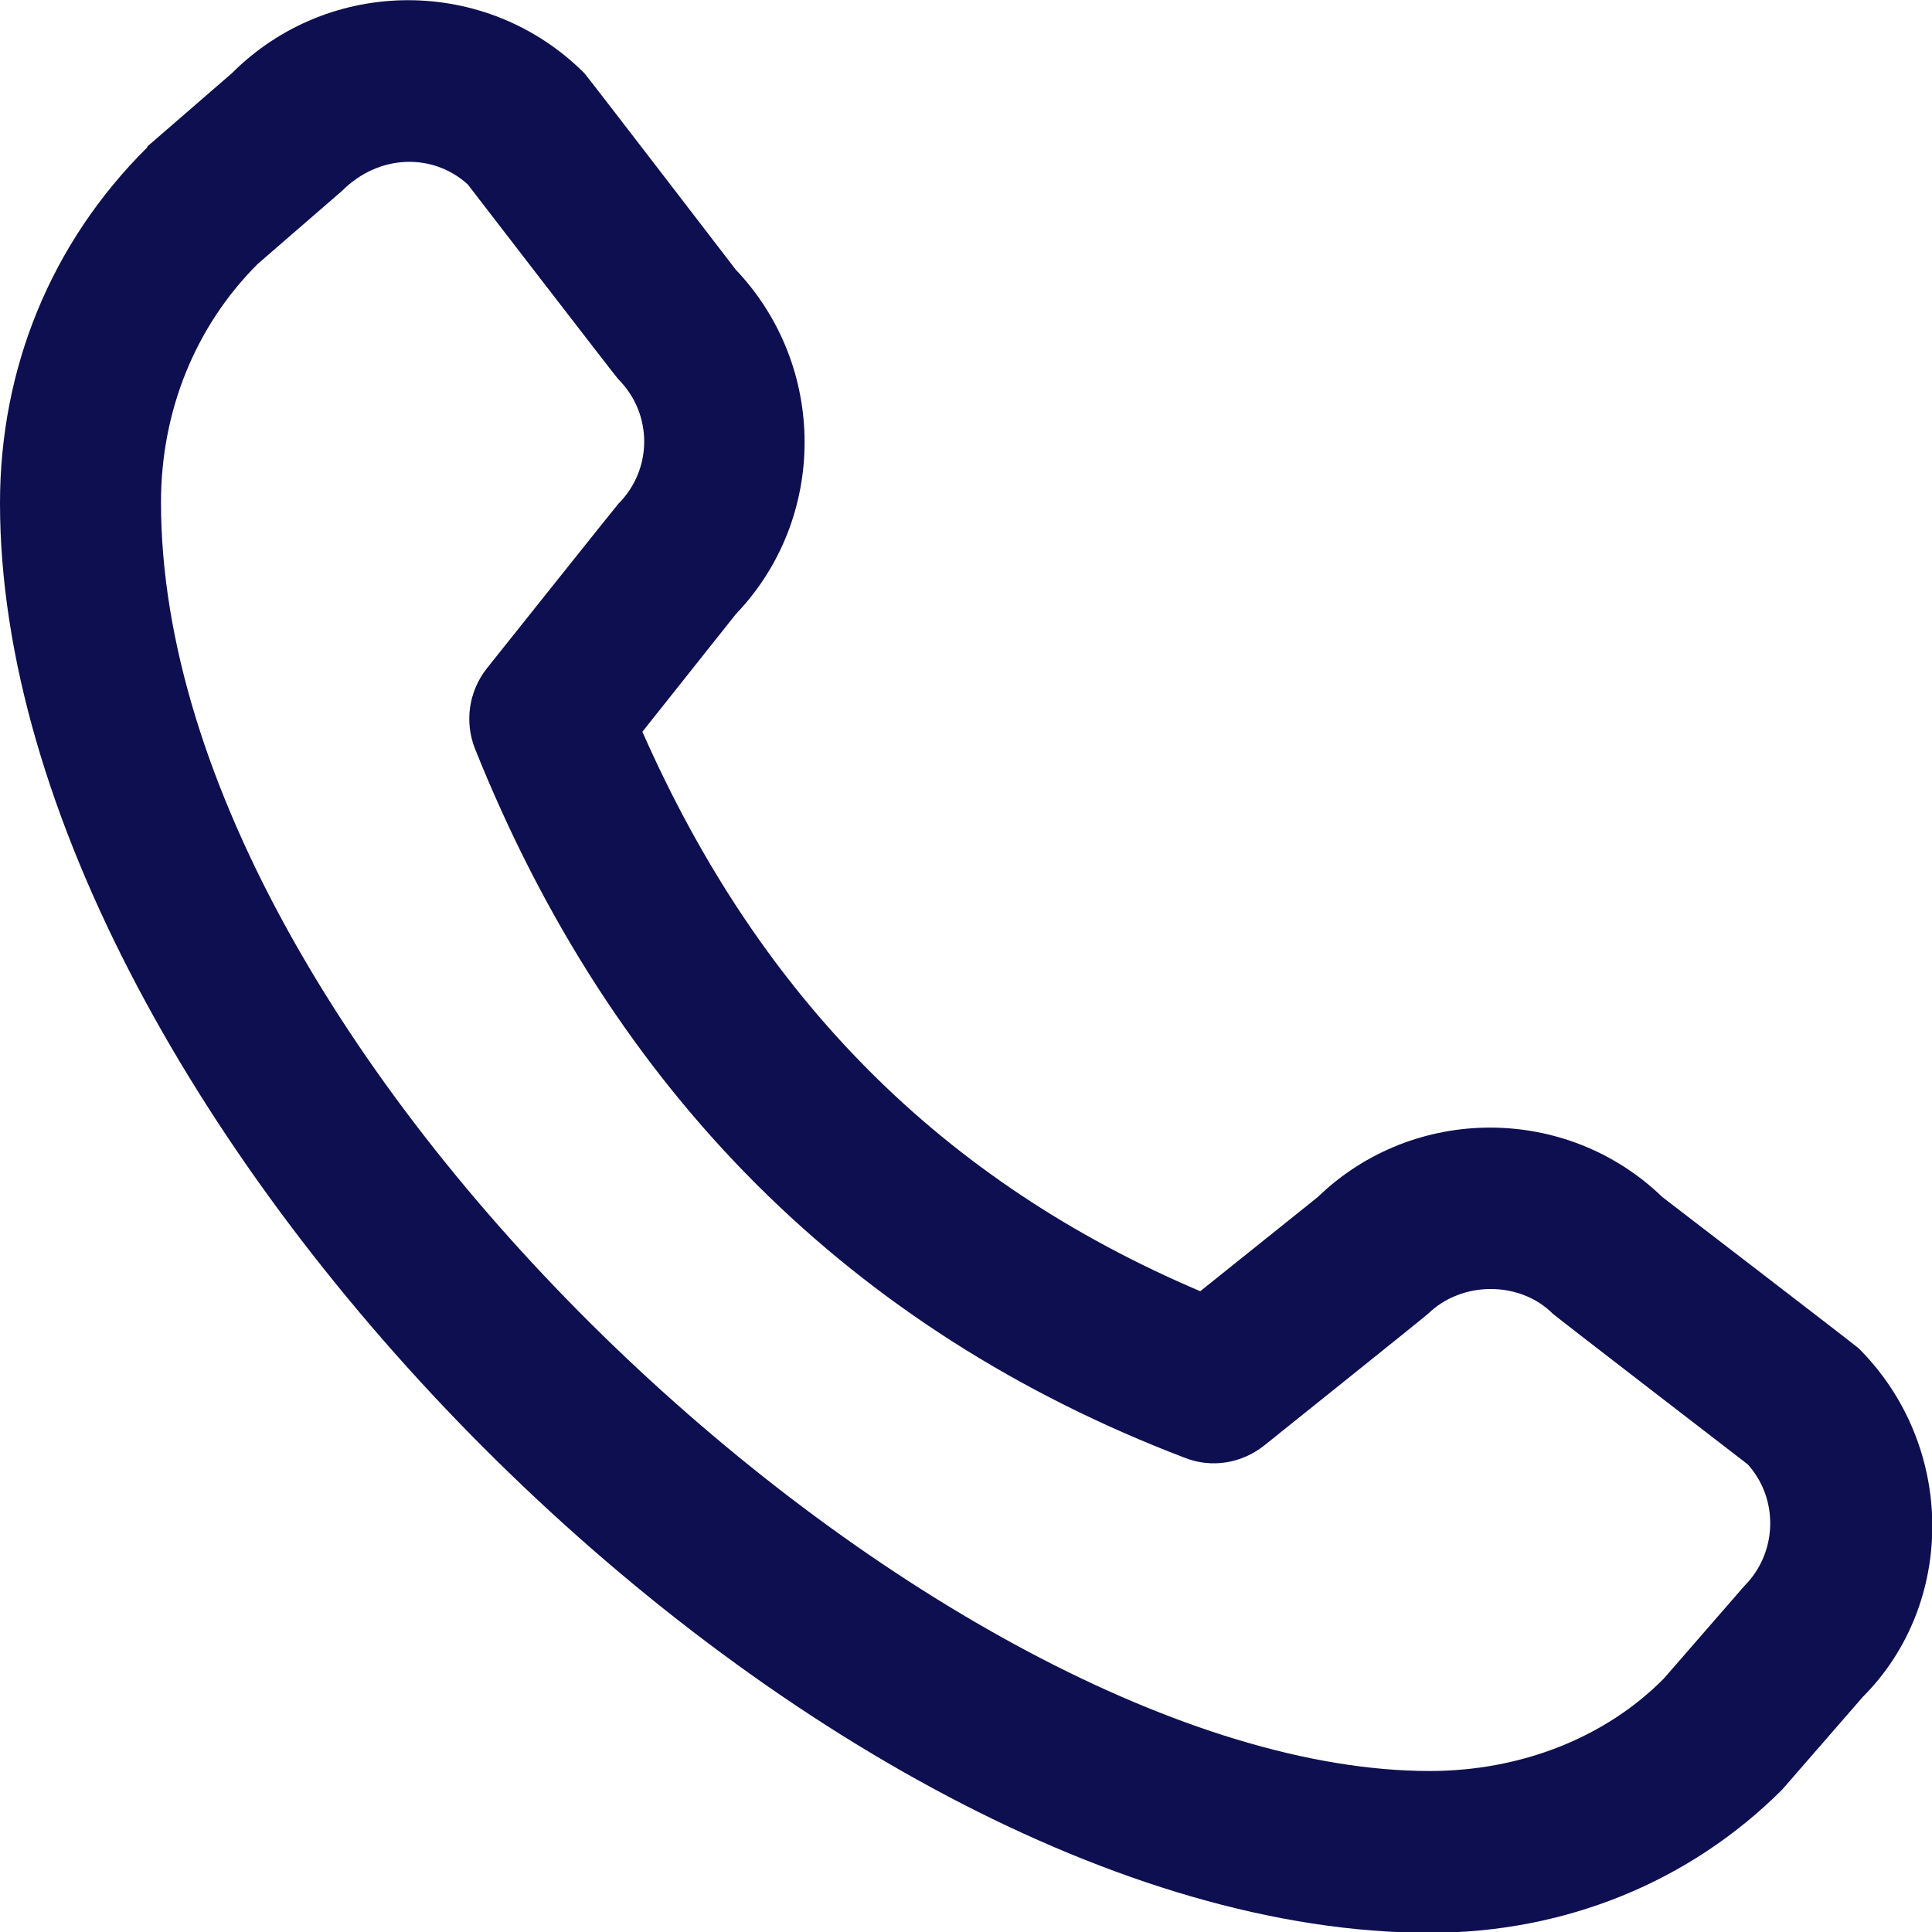 <svg width="168" height="168" viewBox="0 0 168 168" fill="none" xmlns="http://www.w3.org/2000/svg">
<g clip-path="url(#clip0_24_960)">
<path d="M12.81 12.74L20.16 6.37C28.63 -2.1 42.35 -2.1 50.82 6.37C51.03 6.58 63.98 23.45 63.98 23.45C71.96 31.85 71.96 45.08 63.98 53.41L55.86 63.63C66.08 86.8 81.97 102.76 104.37 112.28L114.59 104.09C122.92 96.04 136.22 96.04 144.55 104.09C144.55 104.09 161.42 117.04 161.63 117.25C170.1 125.72 170.1 139.44 161.98 147.56L154.98 155.61C146.93 163.66 136.08 168.07 124.32 168.07C70.84 168.07 -1.90735e-05 97.16 -1.90735e-05 43.75C-1.90735e-05 32.06 4.41 21.14 12.81 12.81V12.74ZM124.32 154C132.3 154 139.65 151.06 144.69 145.95L151.69 137.9C154.56 135.03 154.7 130.34 151.97 127.33C151.97 127.33 135.24 114.45 135.03 114.24C132.16 111.37 127.12 111.37 124.18 114.24C123.97 114.45 109.9 125.72 109.9 125.72C107.94 127.26 105.35 127.68 103.04 126.77C74.06 115.71 53.27 94.99 41.3 65.1C40.39 62.79 40.74 60.13 42.35 58.1C42.35 58.1 53.62 43.96 53.76 43.82C56.77 40.81 56.77 35.98 53.76 32.97C53.55 32.76 40.67 16.03 40.67 16.03C37.66 13.3 32.97 13.37 29.75 16.59L22.4 22.96C17.01 28.35 14 35.7 14 43.68C14 92.4 82.39 154 124.32 154Z" fill="#0E0F50"/>
</g>
<defs>
<clipPath id="clip0_24_960">
<rect width="168" height="168" fill="white" transform="matrix(-1 0 0 1 168 0)"/>
</clipPath>
</defs>
</svg>
